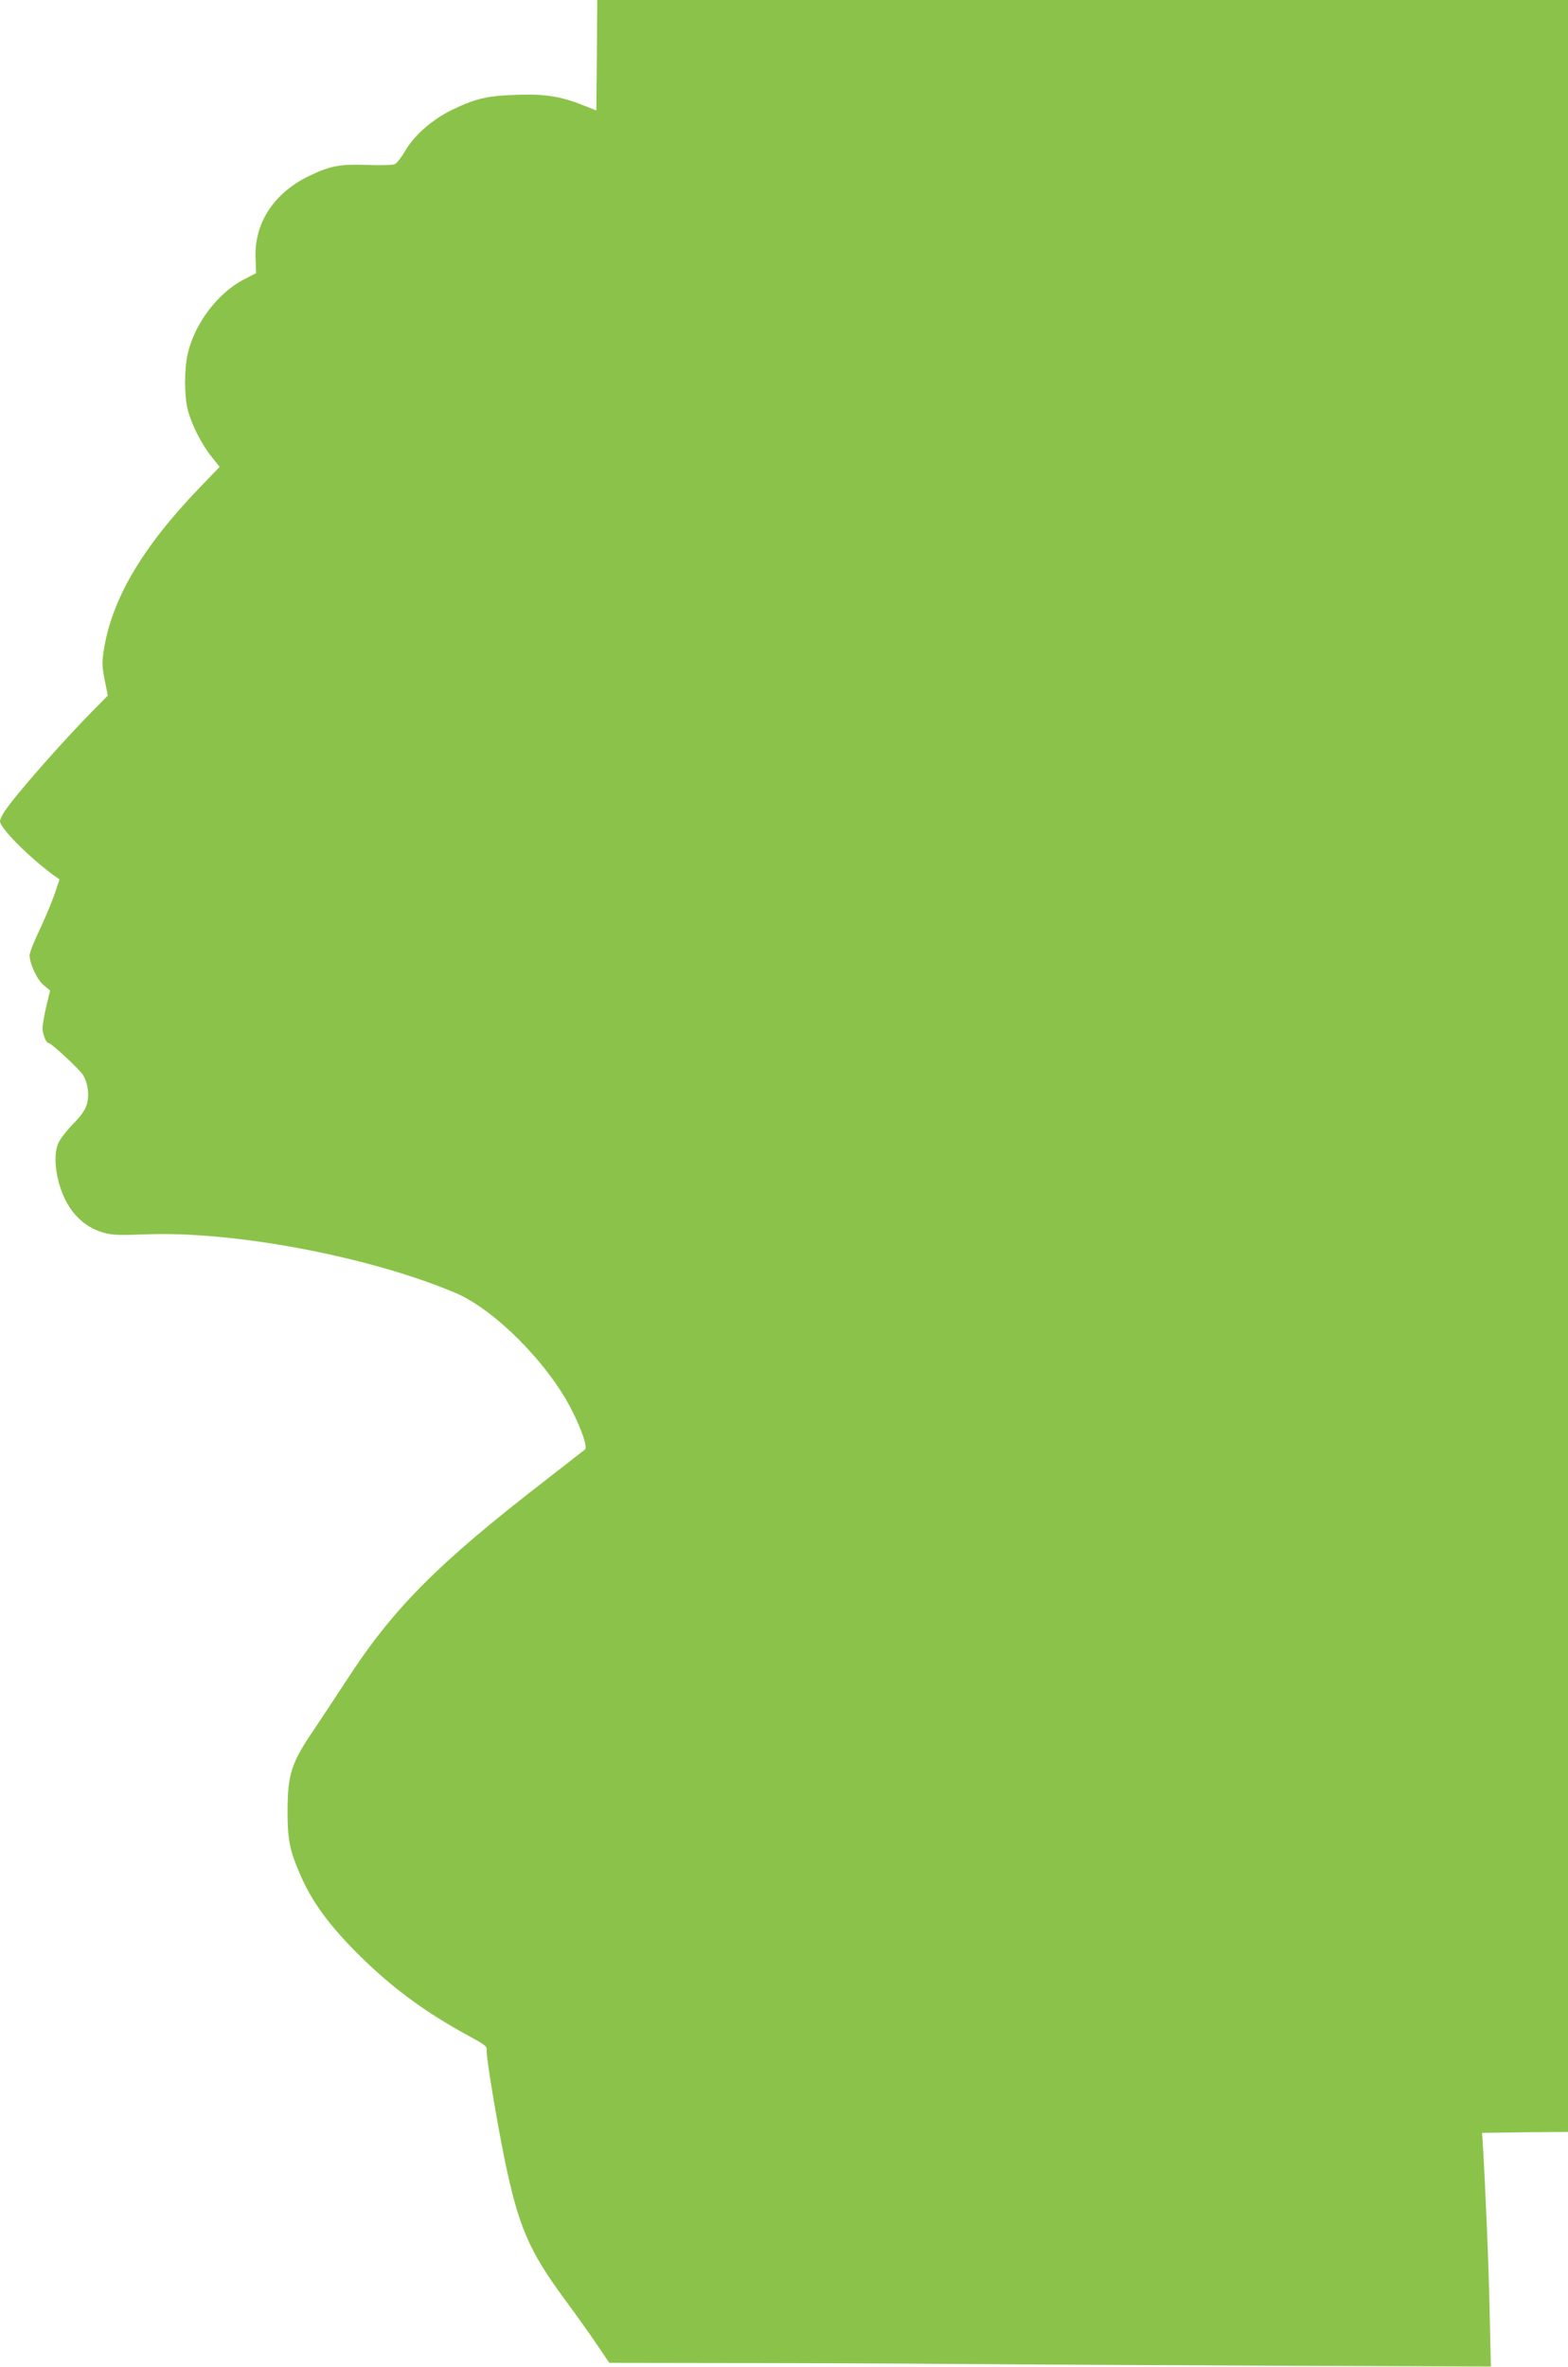 <?xml version="1.0" standalone="no"?>
<!DOCTYPE svg PUBLIC "-//W3C//DTD SVG 20010904//EN"
 "http://www.w3.org/TR/2001/REC-SVG-20010904/DTD/svg10.dtd">
<svg version="1.0" xmlns="http://www.w3.org/2000/svg"
 width="848pt" height="1280pt" viewBox="0 0 848 1280"
 preserveAspectRatio="xMidYMid meet">
<g transform="translate(0,1280) scale(0.1,-0.1)"
fill="#8bc34a" stroke="none">
<path d="M3228 12501 l-3 -298 -72 28 c-120 48 -208 62 -362 56 -158 -5 -219
-20 -346 -81 -109 -53 -205 -138 -255 -224 -19 -33 -44 -65 -55 -70 -11 -5
-77 -7 -146 -4 -149 5 -201 -4 -314 -58 -194 -93 -301 -256 -293 -448 l3 -79
-65 -34 c-140 -71 -266 -237 -304 -399 -20 -83 -20 -229 -1 -305 21 -81 75
-188 129 -255 l44 -55 -108 -112 c-311 -323 -477 -605 -519 -882 -10 -61 -9
-87 5 -158 l17 -85 -85 -86 c-170 -173 -416 -454 -471 -537 -15 -22 -27 -47
-27 -56 0 -38 158 -196 293 -295 l29 -20 -27 -80 c-15 -43 -51 -130 -81 -193
-30 -62 -54 -124 -54 -137 0 -46 41 -133 76 -162 l35 -29 -21 -87 c-11 -48
-20 -100 -20 -116 0 -32 19 -80 31 -80 15 0 169 -143 188 -174 26 -43 35 -106
21 -157 -8 -30 -30 -62 -76 -109 -35 -36 -70 -82 -79 -103 -23 -54 -19 -144
10 -236 41 -129 122 -215 233 -247 47 -14 83 -15 226 -10 476 20 1212 -119
1678 -316 211 -89 498 -377 627 -628 56 -109 89 -206 75 -219 -5 -4 -97 -76
-204 -159 -601 -464 -839 -705 -1098 -1108 -46 -71 -122 -185 -168 -254 -118
-174 -138 -236 -139 -430 0 -162 11 -216 70 -352 61 -141 154 -269 309 -424
186 -185 363 -316 612 -451 79 -43 89 -51 86 -74 -4 -30 57 -393 98 -593 74
-357 132 -491 320 -746 67 -91 149 -206 183 -257 l62 -92 610 -1 c336 0 912
-2 1280 -5 369 -3 1167 -7 1774 -10 l1104 -4 -7 307 c-5 248 -23 670 -38 917
l-3 40 233 3 232 2 0 5765 0 5765 -2625 0 -2625 0 -2 -299z"/>
</g>
</svg>
